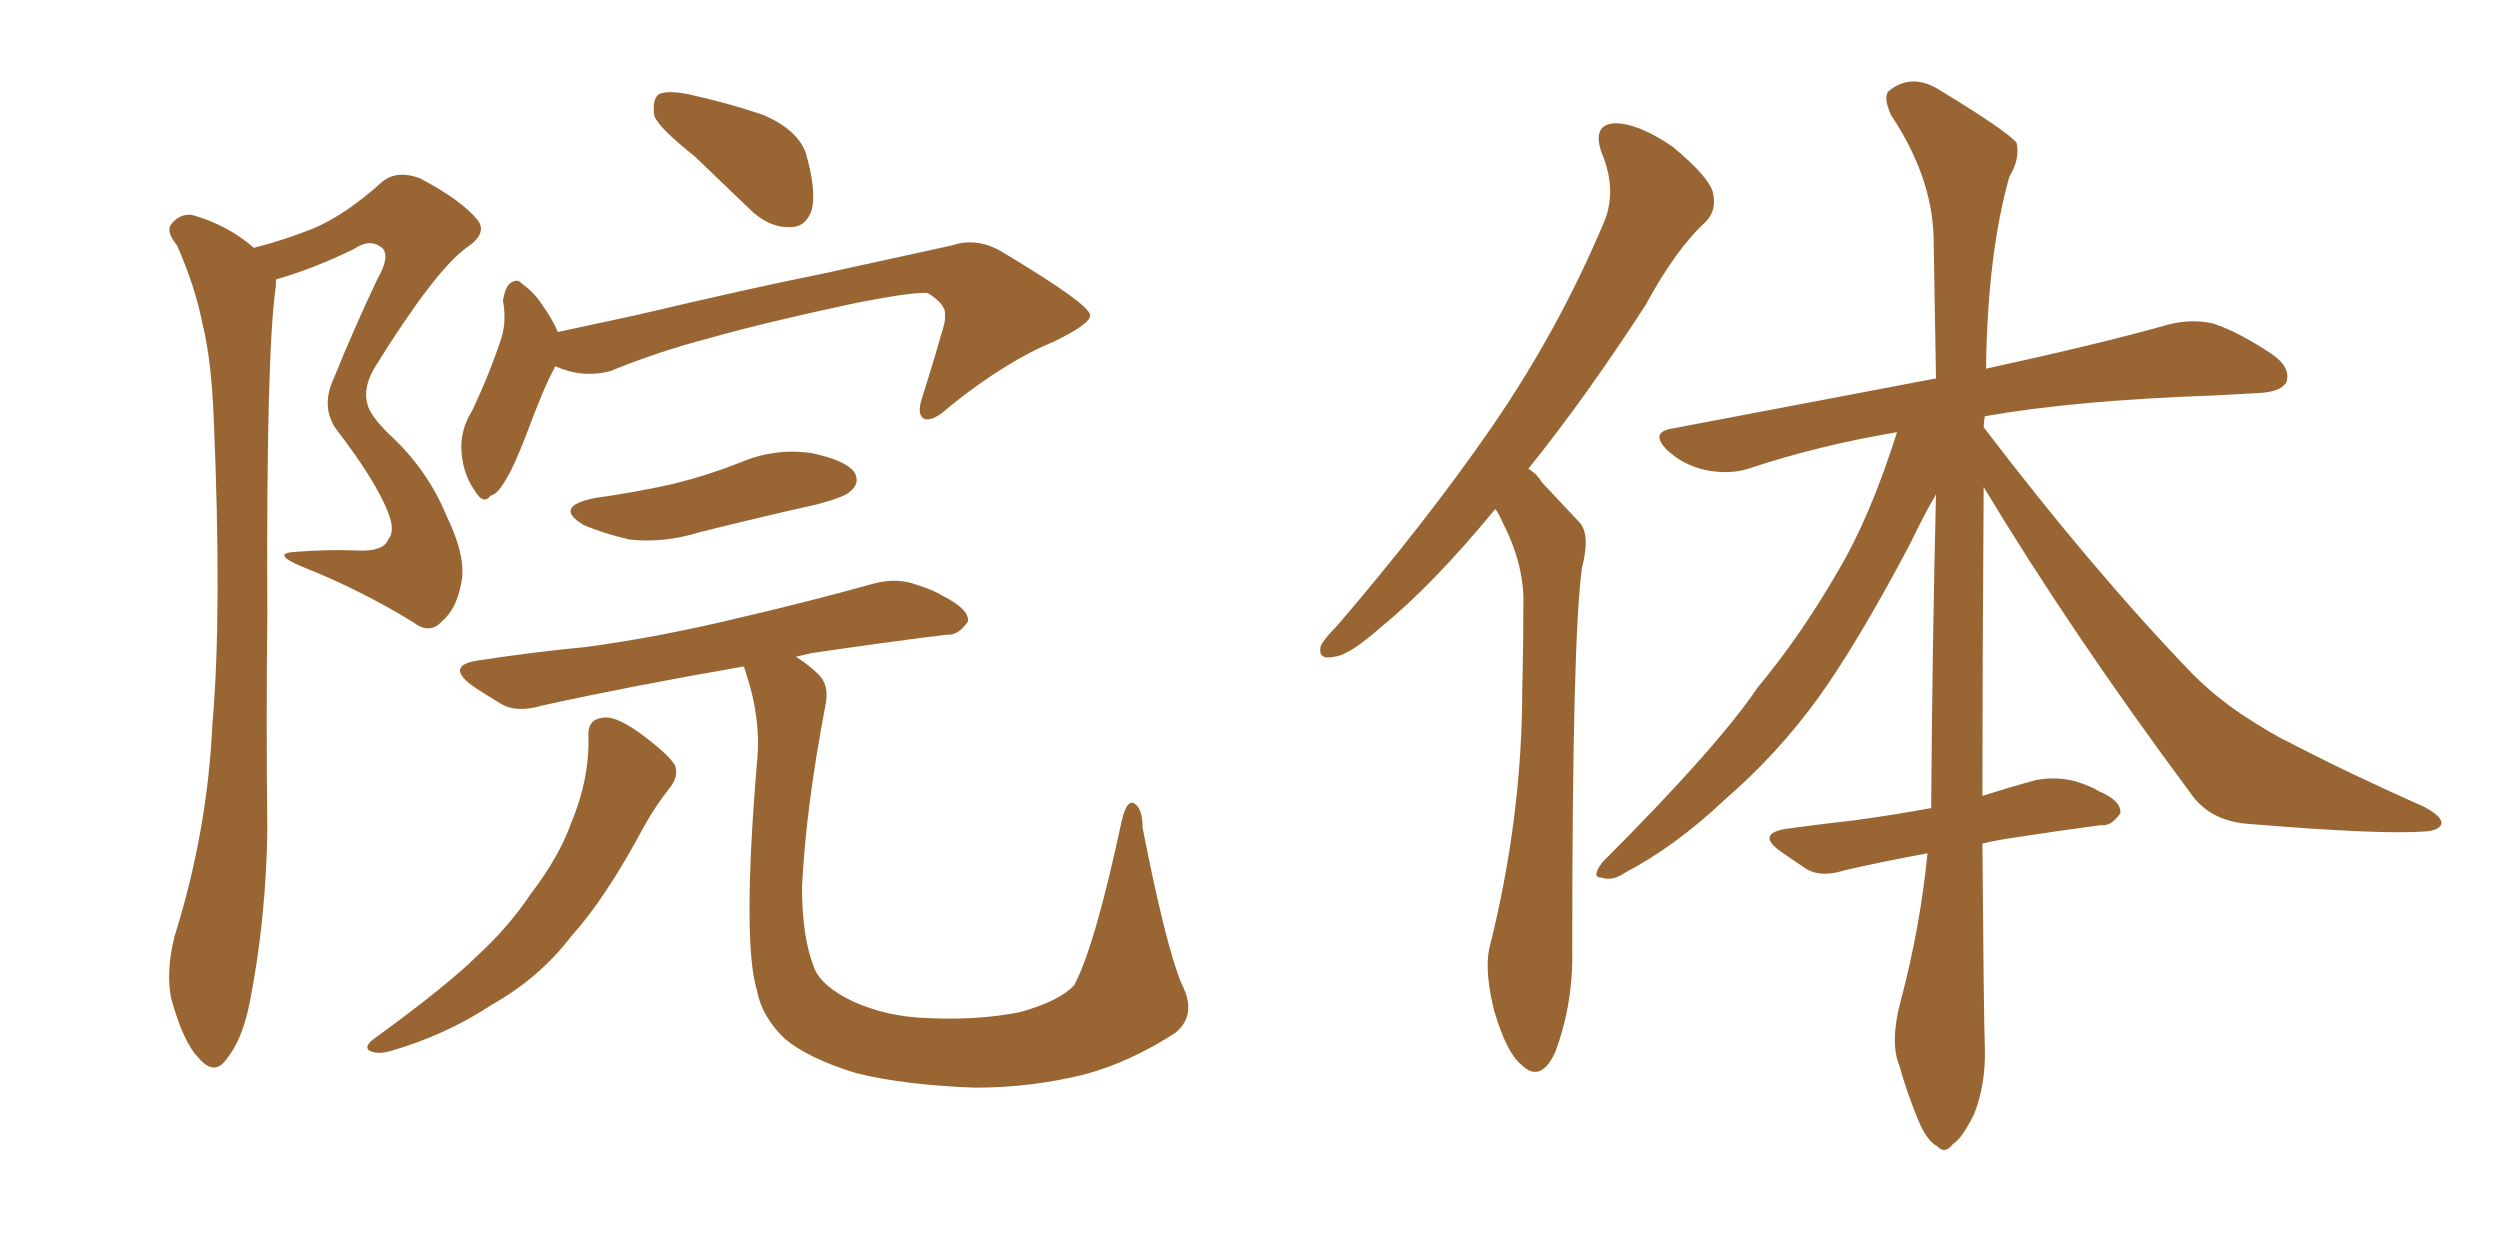 <svg xmlns="http://www.w3.org/2000/svg" xmlns:xlink="http://www.w3.org/1999/xlink" width="300" height="150"><path fill="#996633" padding="10" d="M30.47 29.74L30.47 29.74Q34.42 28.71 37.65 27.39L37.65 27.39Q41.46 25.78 45.85 21.83L45.85 21.83Q47.61 20.36 50.39 21.39L50.39 21.39Q55.37 24.02 57.28 26.37L57.28 26.37Q58.59 27.98 55.96 29.74L55.96 29.74Q52.15 32.52 44.97 44.09L44.97 44.09Q43.51 46.58 44.09 48.49L44.09 48.49Q44.38 49.80 46.58 52.00L46.58 52.00Q51.27 56.25 53.61 61.96L53.61 61.96Q55.96 66.80 55.37 69.87L55.37 69.87Q54.79 73.10 53.03 74.56L53.03 74.56Q51.56 76.17 49.66 74.71L49.66 74.71Q43.21 70.75 36.18 67.97L36.18 67.97Q32.37 66.36 35.60 66.21L35.60 66.21Q39.40 65.92 42.92 66.06L42.92 66.06Q46.00 66.21 46.58 64.75L46.58 64.75Q47.46 63.72 46.58 61.52L46.58 61.52Q45.12 57.71 40.28 51.42L40.28 51.42Q38.53 48.78 39.99 45.56L39.99 45.56Q42.48 39.40 45.26 33.54L45.26 33.54Q46.88 30.76 45.85 29.74L45.85 29.74Q44.38 28.56 42.48 29.88L42.48 29.88Q37.65 32.23 33.11 33.54L33.11 33.54Q33.11 33.84 33.11 34.28L33.11 34.28Q31.93 42.19 32.08 73.83L32.08 73.83Q31.93 86.72 32.08 99.61L32.08 99.61Q31.93 110.16 30.03 119.97L30.03 119.97Q29.15 124.66 27.25 127.00L27.25 127.00Q25.78 129.20 23.88 127.00L23.88 127.00Q21.97 125.10 20.51 119.68L20.51 119.68Q19.92 116.46 20.95 112.35L20.95 112.35Q24.90 99.76 25.49 86.87L25.49 86.87Q26.66 73.54 25.63 49.80L25.63 49.80Q25.34 43.07 24.32 38.96L24.32 38.96Q23.44 34.42 21.24 29.44L21.24 29.44Q19.92 27.83 20.51 26.95L20.51 26.95Q21.53 25.63 23.00 25.78L23.00 25.78Q27.25 26.95 30.47 29.74ZM83.35 18.75L83.35 18.75Q79.10 15.38 78.52 13.92L78.52 13.92Q78.22 11.87 79.10 11.28L79.10 11.28Q80.13 10.84 82.47 11.28L82.47 11.28Q87.16 12.30 91.55 13.77L91.55 13.77Q95.65 15.53 96.68 18.31L96.68 18.31Q98.00 22.85 97.41 25.20L97.41 25.20Q96.68 27.25 94.92 27.25L94.92 27.25Q92.58 27.39 90.38 25.49L90.38 25.49Q86.57 21.83 83.35 18.75ZM66.65 43.95L66.65 43.95Q66.50 44.09 66.50 44.24L66.50 44.24Q65.33 46.29 62.99 52.59L62.99 52.59Q61.52 56.25 60.94 57.13L60.94 57.13Q59.77 59.33 58.89 59.47L58.89 59.47Q58.01 60.64 56.98 58.89L56.98 58.89Q55.52 56.84 55.37 54.05L55.37 54.05Q55.22 51.56 56.69 49.22L56.69 49.22Q58.89 44.53 60.21 40.43L60.21 40.43Q60.79 38.38 60.35 36.04L60.35 36.04Q60.64 34.42 61.23 33.98L61.23 33.98Q62.11 33.40 62.55 33.98L62.55 33.98Q64.01 35.01 64.89 36.33L64.89 36.33Q66.36 38.38 66.94 39.84L66.94 39.84Q71.63 38.82 76.46 37.79L76.46 37.79Q90.09 34.57 98.88 32.81L98.88 32.81Q107.52 30.91 114.26 29.44L114.26 29.44Q117.33 28.42 120.41 30.32L120.41 30.32Q130.66 36.47 130.81 37.79L130.81 37.79Q130.96 38.82 126.42 41.02L126.42 41.02Q120.70 43.36 113.96 48.78L113.96 48.78Q111.91 50.68 110.89 50.24L110.89 50.24Q110.01 49.80 110.60 47.90L110.60 47.90Q111.91 43.80 112.94 40.14L112.94 40.14Q113.53 38.38 113.38 37.94L113.38 37.94Q113.67 36.62 111.33 35.16L111.33 35.16Q109.57 35.01 102.83 36.33L102.83 36.33Q91.85 38.67 85.11 40.58L85.11 40.58Q78.96 42.19 73.24 44.53L73.24 44.53Q69.87 45.41 66.65 43.95ZM71.34 59.77L71.34 59.77Q76.61 59.03 81.01 58.01L81.01 58.01Q85.11 56.98 88.77 55.52L88.77 55.52Q92.87 53.76 97.27 54.35L97.27 54.35Q101.51 55.22 102.54 56.69L102.54 56.69Q103.27 58.01 101.95 59.03L101.95 59.03Q101.37 59.62 98.14 60.50L98.14 60.50Q90.97 62.11 83.94 63.87L83.94 63.87Q79.69 65.19 75.59 64.75L75.59 64.75Q72.36 64.01 70.02 62.99L70.02 62.99Q66.36 60.79 71.34 59.77ZM141.80 118.07L141.80 118.07Q143.70 121.73 141.06 123.93L141.06 123.93Q135.64 127.44 130.22 128.91L130.22 128.91Q123.78 130.52 117.04 130.52L117.04 130.52Q108.54 130.22 102.69 128.76L102.69 128.76Q96.97 127.00 94.19 124.66L94.19 124.66Q91.41 122.02 90.82 118.80L90.82 118.80Q89.06 112.94 90.82 91.70L90.82 91.70Q91.41 86.43 89.50 80.71L89.50 80.71Q89.36 80.13 89.21 79.98L89.21 79.98Q75.73 82.32 65.04 84.67L65.04 84.67Q62.11 85.55 60.21 84.52L60.21 84.52Q58.01 83.20 56.54 82.18L56.54 82.18Q53.47 79.83 57.42 79.25L57.42 79.25Q64.16 78.22 70.31 77.64L70.31 77.64Q79.10 76.46 88.77 74.12L88.77 74.12Q96.97 72.22 104.88 70.02L104.88 70.02Q107.67 69.29 110.01 70.17L110.01 70.17Q112.21 70.90 113.09 71.48L113.09 71.48Q116.31 73.10 116.16 74.56L116.16 74.56Q114.99 76.32 113.53 76.17L113.53 76.17Q106.35 77.05 97.41 78.37L97.41 78.37Q96.09 78.66 95.51 78.81L95.51 78.81Q97.12 79.83 98.14 80.86L98.14 80.86Q99.61 82.18 99.02 84.81L99.02 84.81Q96.68 97.12 96.24 106.49L96.24 106.49Q96.24 112.50 97.71 116.16L97.71 116.16Q98.58 118.36 102.25 120.12L102.25 120.12Q106.35 122.02 111.33 122.17L111.33 122.17Q117.48 122.46 122.46 121.44L122.46 121.44Q127.15 120.12 128.91 118.21L128.91 118.21Q131.40 113.53 134.62 98.44L134.62 98.44Q135.21 95.95 136.08 96.39L136.08 96.39Q137.11 96.97 137.11 99.32L137.11 99.32Q139.89 113.53 141.80 118.07ZM70.61 88.48L70.61 88.48L70.61 88.48Q70.46 86.28 72.36 86.13L72.36 86.13Q73.68 85.84 76.46 87.74L76.46 87.74Q80.13 90.38 81.01 91.85L81.01 91.85Q81.45 93.16 80.42 94.48L80.42 94.48Q78.66 96.68 77.20 99.32L77.20 99.32Q72.66 107.81 68.55 112.35L68.55 112.35Q64.75 117.33 59.03 120.56L59.03 120.56Q53.47 124.22 46.88 126.12L46.88 126.12Q45.41 126.56 44.38 126.12L44.38 126.12Q43.65 125.68 44.68 124.80L44.68 124.80Q53.76 118.21 57.42 114.55L57.42 114.55Q61.08 111.18 63.72 107.23L63.72 107.23Q67.09 102.83 68.55 98.73L68.55 98.73Q70.75 93.46 70.61 88.48ZM179.44 61.08L179.44 61.08Q171.83 70.31 165.67 75.29L165.67 75.29Q161.87 78.66 160.11 78.81L160.11 78.81Q158.06 79.25 158.50 77.49L158.50 77.49Q158.94 76.61 160.40 75.15L160.40 75.15Q171.09 62.70 179.00 51.27L179.00 51.27Q187.06 39.55 192.48 26.66L192.48 26.66Q194.09 22.85 192.19 18.31L192.19 18.31Q191.02 14.94 193.80 14.79L193.80 14.79Q196.58 14.79 200.68 17.58L200.68 17.58Q204.93 21.09 205.52 23.00L205.52 23.00Q206.10 25.20 204.64 26.66L204.64 26.66Q201.12 29.88 197.46 36.62L197.46 36.62Q190.14 47.90 183.40 56.25L183.40 56.25Q184.42 56.84 185.01 57.86L185.01 57.86Q186.91 59.91 189.55 62.70L189.55 62.70Q190.87 64.16 189.84 68.12L189.84 68.12Q188.67 76.46 188.67 113.82L188.67 113.82Q188.82 120.41 186.62 126.27L186.62 126.27Q184.86 130.08 182.52 127.73L182.52 127.73Q180.76 126.27 179.30 121.29L179.30 121.29Q178.13 116.60 178.71 113.82L178.71 113.82Q182.67 98.14 182.67 82.62L182.67 82.62Q182.81 77.34 182.81 71.63L182.81 71.63Q182.67 67.24 180.32 62.70L180.32 62.70Q179.88 61.67 179.44 61.08ZM237.89 101.22L237.89 101.22L237.89 101.22Q238.04 121.58 238.18 125.68L238.18 125.68Q238.33 130.08 236.87 133.74L236.87 133.74Q235.40 136.67 234.38 137.26L234.38 137.26Q233.35 138.57 232.47 137.55L232.47 137.55Q231.30 136.96 230.27 134.62L230.27 134.62Q228.81 131.10 227.93 127.88L227.93 127.88Q226.76 125.10 228.08 120.12L228.08 120.12Q230.42 111.33 231.30 102.39L231.30 102.39Q225.73 103.42 221.34 104.44L221.34 104.44Q218.55 105.32 216.80 104.30L216.80 104.30Q215.04 103.13 213.57 102.10L213.57 102.10Q210.79 100.05 214.31 99.46L214.31 99.46Q218.55 98.88 222.51 98.44L222.51 98.44Q226.90 97.85 231.74 96.97L231.74 96.97Q231.88 77.05 232.32 59.33L232.32 59.33Q231.01 61.52 229.10 65.48L229.10 65.48Q222.80 77.34 218.26 83.64L218.26 83.64Q213.28 90.53 206.98 95.95L206.98 95.95Q201.12 101.51 194.97 104.74L194.97 104.74Q193.51 105.76 192.19 105.32L192.19 105.32Q190.87 105.32 192.33 103.42L192.33 103.42Q206.10 89.65 210.94 82.47L210.94 82.47Q216.06 76.32 220.46 68.70L220.46 68.70Q224.41 62.11 227.64 51.86L227.64 51.86Q218.12 53.47 209.77 56.25L209.77 56.25Q207.42 56.98 204.64 56.40L204.64 56.40Q202.00 55.81 200.10 54.05L200.10 54.05Q197.90 51.86 200.68 51.42L200.68 51.42Q217.68 48.19 232.32 45.41L232.32 45.41Q232.18 36.47 232.03 28.56L232.03 28.56Q231.88 21.24 226.90 13.77L226.90 13.77Q225.88 11.43 226.76 10.84L226.76 10.84Q229.54 8.64 233.06 10.99L233.06 10.99Q240.97 15.82 241.99 17.14L241.99 17.14Q242.43 19.04 241.11 21.24L241.11 21.24Q238.48 30.62 238.33 44.24L238.33 44.24Q251.81 41.31 260.16 38.96L260.16 38.96Q262.94 38.23 265.58 38.82L265.58 38.82Q268.65 39.84 272.61 42.48L272.61 42.48Q274.95 44.09 274.37 45.85L274.37 45.85Q273.78 47.02 271.00 47.17L271.00 47.17Q268.36 47.31 265.58 47.46L265.58 47.46Q248.88 48.05 238.18 49.95L238.18 49.95Q238.04 50.68 238.04 51.27L238.04 51.27Q251.22 68.55 263.09 80.86L263.09 80.86Q265.72 83.50 268.95 85.69L268.95 85.69Q272.75 88.18 274.66 89.06L274.66 89.06Q281.98 92.87 290.92 96.83L290.92 96.83Q293.12 98.00 292.97 98.88L292.97 98.88Q292.68 99.61 291.21 99.76L291.21 99.76Q285.94 100.20 269.97 98.88L269.97 98.88Q265.14 98.58 262.79 95.07L262.79 95.07Q248.73 76.17 238.04 58.45L238.04 58.45Q237.89 80.42 237.89 95.51L237.89 95.51Q241.11 94.48 244.34 93.60L244.34 93.60Q246.83 93.16 249.02 93.75L249.02 93.75Q250.93 94.34 251.81 94.92L251.81 94.92Q254.59 96.09 254.44 97.56L254.44 97.56Q253.42 99.17 252.10 99.02L252.10 99.02Q247.56 99.61 241.85 100.49L241.85 100.49Q239.79 100.78 237.89 101.22Z"/></svg>
